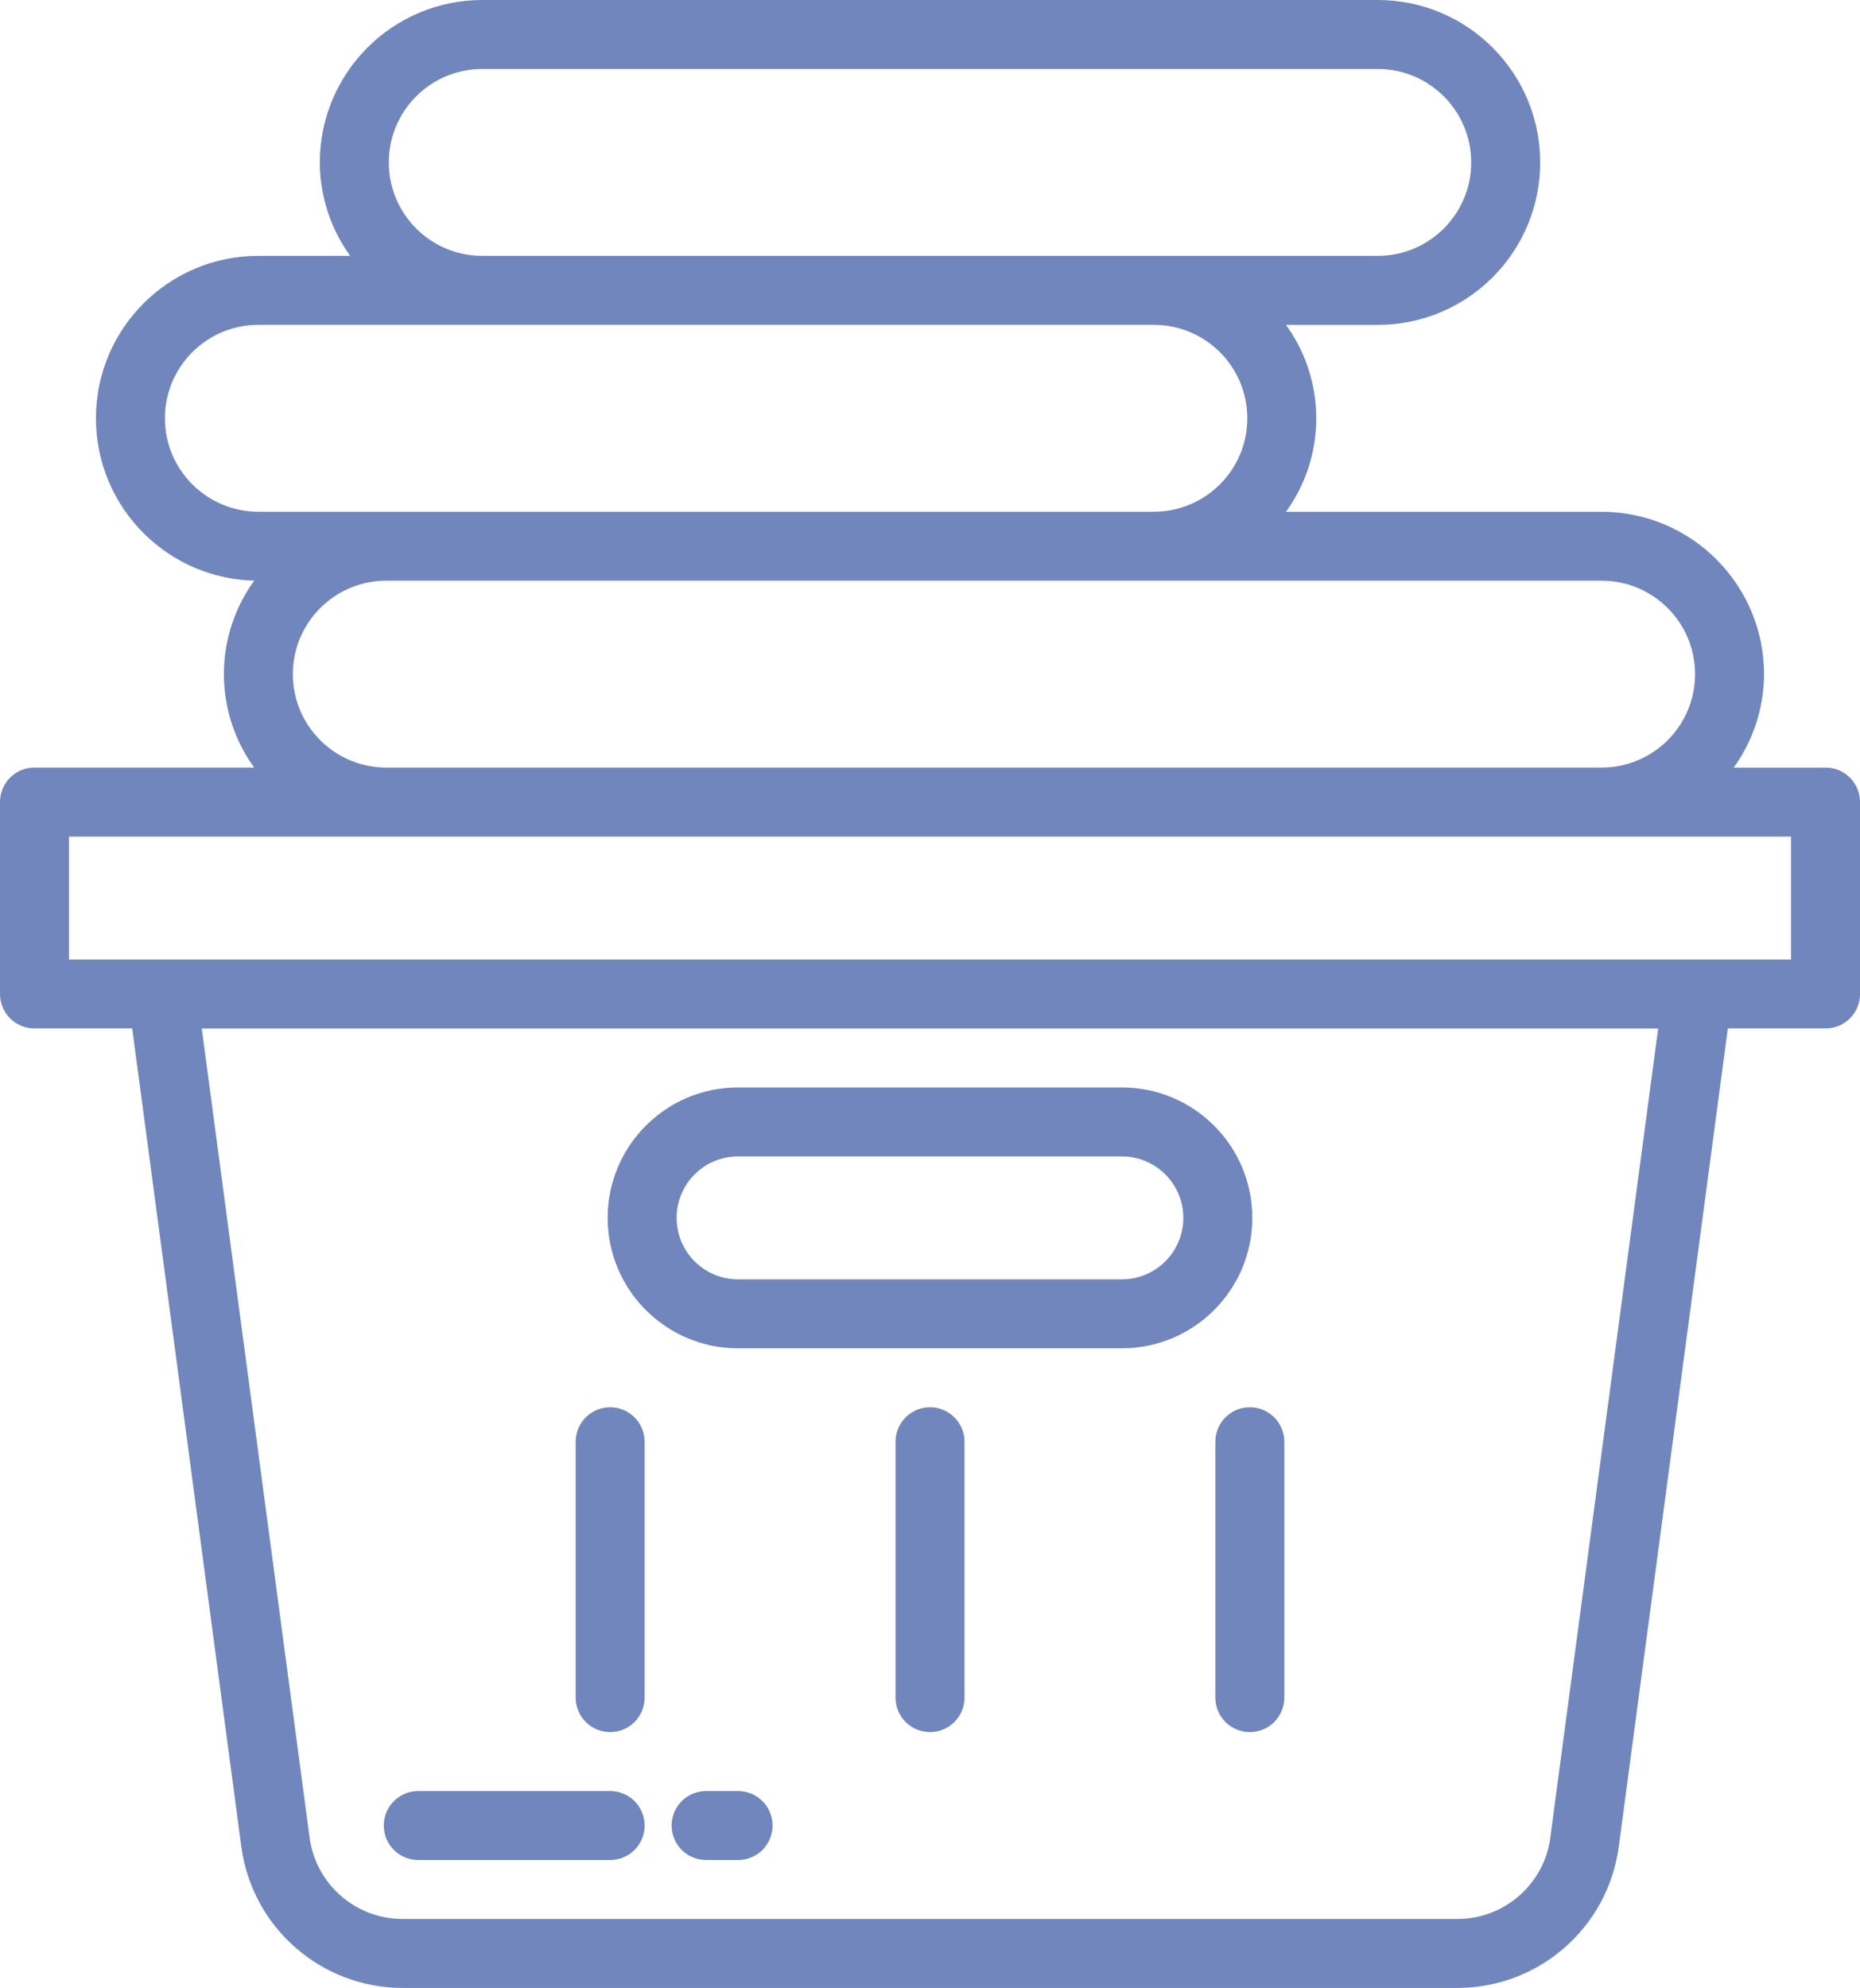 <svg xmlns="http://www.w3.org/2000/svg" id="Calque_1" data-name="Calque 1" viewBox="0 0 370.47 395.95"><g id="Busket"><path d="M363.6,153.39h-19.28c4.22-5.48,6.51-12.2,6.54-19.11-.02-17.58-14.27-31.83-31.85-31.85h-63.87c8.71-11.25,8.71-26.97,0-38.22h19.28c17.59,0,31.85-14.26,31.85-31.85S292.01.5,274.42.5H96.05c-17.58.02-31.83,14.27-31.85,31.85.02,6.91,2.32,13.63,6.54,19.11h-19.28c-17.59,0-31.85,14.26-31.85,31.85s14.26,31.85,31.85,31.85h.17c-8.71,11.25-8.71,26.97,0,38.22H6.87c-3.52,0-6.37,2.85-6.37,6.37v38.22c0,3.52,2.85,6.37,6.37,6.37h19.9l21.8,163.47c2.15,15.8,15.62,27.59,31.56,27.64h210.22c15.95-.04,29.42-11.84,31.57-27.64l21.79-163.47h19.9c3.52,0,6.37-2.85,6.37-6.37v-38.22c0-3.52-2.85-6.37-6.37-6.37ZM76.94,32.35c0-10.55,8.56-19.11,19.11-19.11h178.37c10.55,0,19.11,8.56,19.11,19.11s-8.56,19.11-19.11,19.11H96.05c-10.55,0-19.11-8.56-19.11-19.11ZM32.35,83.31c0-10.55,8.56-19.11,19.11-19.11h178.37c10.55,0,19.11,8.56,19.11,19.11s-8.56,19.11-19.11,19.11H51.46c-10.55,0-19.11-8.56-19.11-19.11ZM57.83,134.27c0-10.55,8.56-19.11,19.11-19.11h242.07c10.55,0,19.11,8.56,19.11,19.11s-8.56,19.11-19.11,19.11H76.94c-10.55,0-19.11-8.56-19.11-19.11ZM309.28,366.15c-1.3,9.47-9.38,16.53-18.93,16.56H80.13c-9.56-.03-17.64-7.09-18.95-16.56l-21.56-161.8h291.22l-21.57,161.8ZM357.23,191.61H13.24v-25.48h343.99v25.48Z" style="fill: #7186bc; stroke: #7186bc; stroke-miterlimit: 10;"></path><path d="M147.01,268.05h76.44c14.07,0,25.48-11.41,25.48-25.48s-11.41-25.48-25.48-25.48h-76.44c-14.07,0-25.48,11.41-25.48,25.48s11.41,25.48,25.48,25.48ZM147.01,229.83h76.44c7.04,0,12.74,5.7,12.74,12.74s-5.7,12.74-12.74,12.74h-76.44c-7.04,0-12.74-5.7-12.74-12.74s5.7-12.74,12.74-12.74Z" style="fill: #7186bc; stroke: #7186bc; stroke-miterlimit: 10;"></path><path d="M83.31,369.97h38.22c3.52,0,6.37-2.85,6.37-6.37s-2.85-6.37-6.37-6.37h-38.22c-3.52,0-6.37,2.85-6.37,6.37s2.85,6.37,6.37,6.37Z" style="fill: #7186bc; stroke: #7186bc; stroke-miterlimit: 10;"></path><path d="M147.01,357.23h-6.37c-3.52,0-6.37,2.85-6.37,6.37s2.85,6.37,6.37,6.37h6.37c3.52,0,6.37-2.85,6.37-6.37s-2.85-6.37-6.37-6.37Z" style="fill: #7186bc; stroke: #7186bc; stroke-miterlimit: 10;"></path><path d="M185.24,280.79c-3.52,0-6.37,2.85-6.37,6.37v50.96c0,3.52,2.85,6.37,6.37,6.37s6.37-2.85,6.37-6.37v-50.96c0-3.52-2.85-6.37-6.37-6.37Z" style="fill: #7186bc; stroke: #7186bc; stroke-miterlimit: 10;"></path><path d="M121.53,344.49c3.52,0,6.37-2.85,6.37-6.37v-50.96c0-3.52-2.85-6.37-6.37-6.37s-6.37,2.85-6.37,6.37v50.96c0,3.52,2.85,6.37,6.37,6.37Z" style="fill: #7186bc; stroke: #7186bc; stroke-miterlimit: 10;"></path><path d="M242.57,287.16v50.96c0,3.52,2.85,6.37,6.37,6.37s6.37-2.85,6.37-6.37v-50.96c0-3.52-2.85-6.37-6.37-6.37s-6.37,2.85-6.37,6.37Z" style="fill: #7186bc; stroke: #7186bc; stroke-miterlimit: 10;"></path></g></svg>